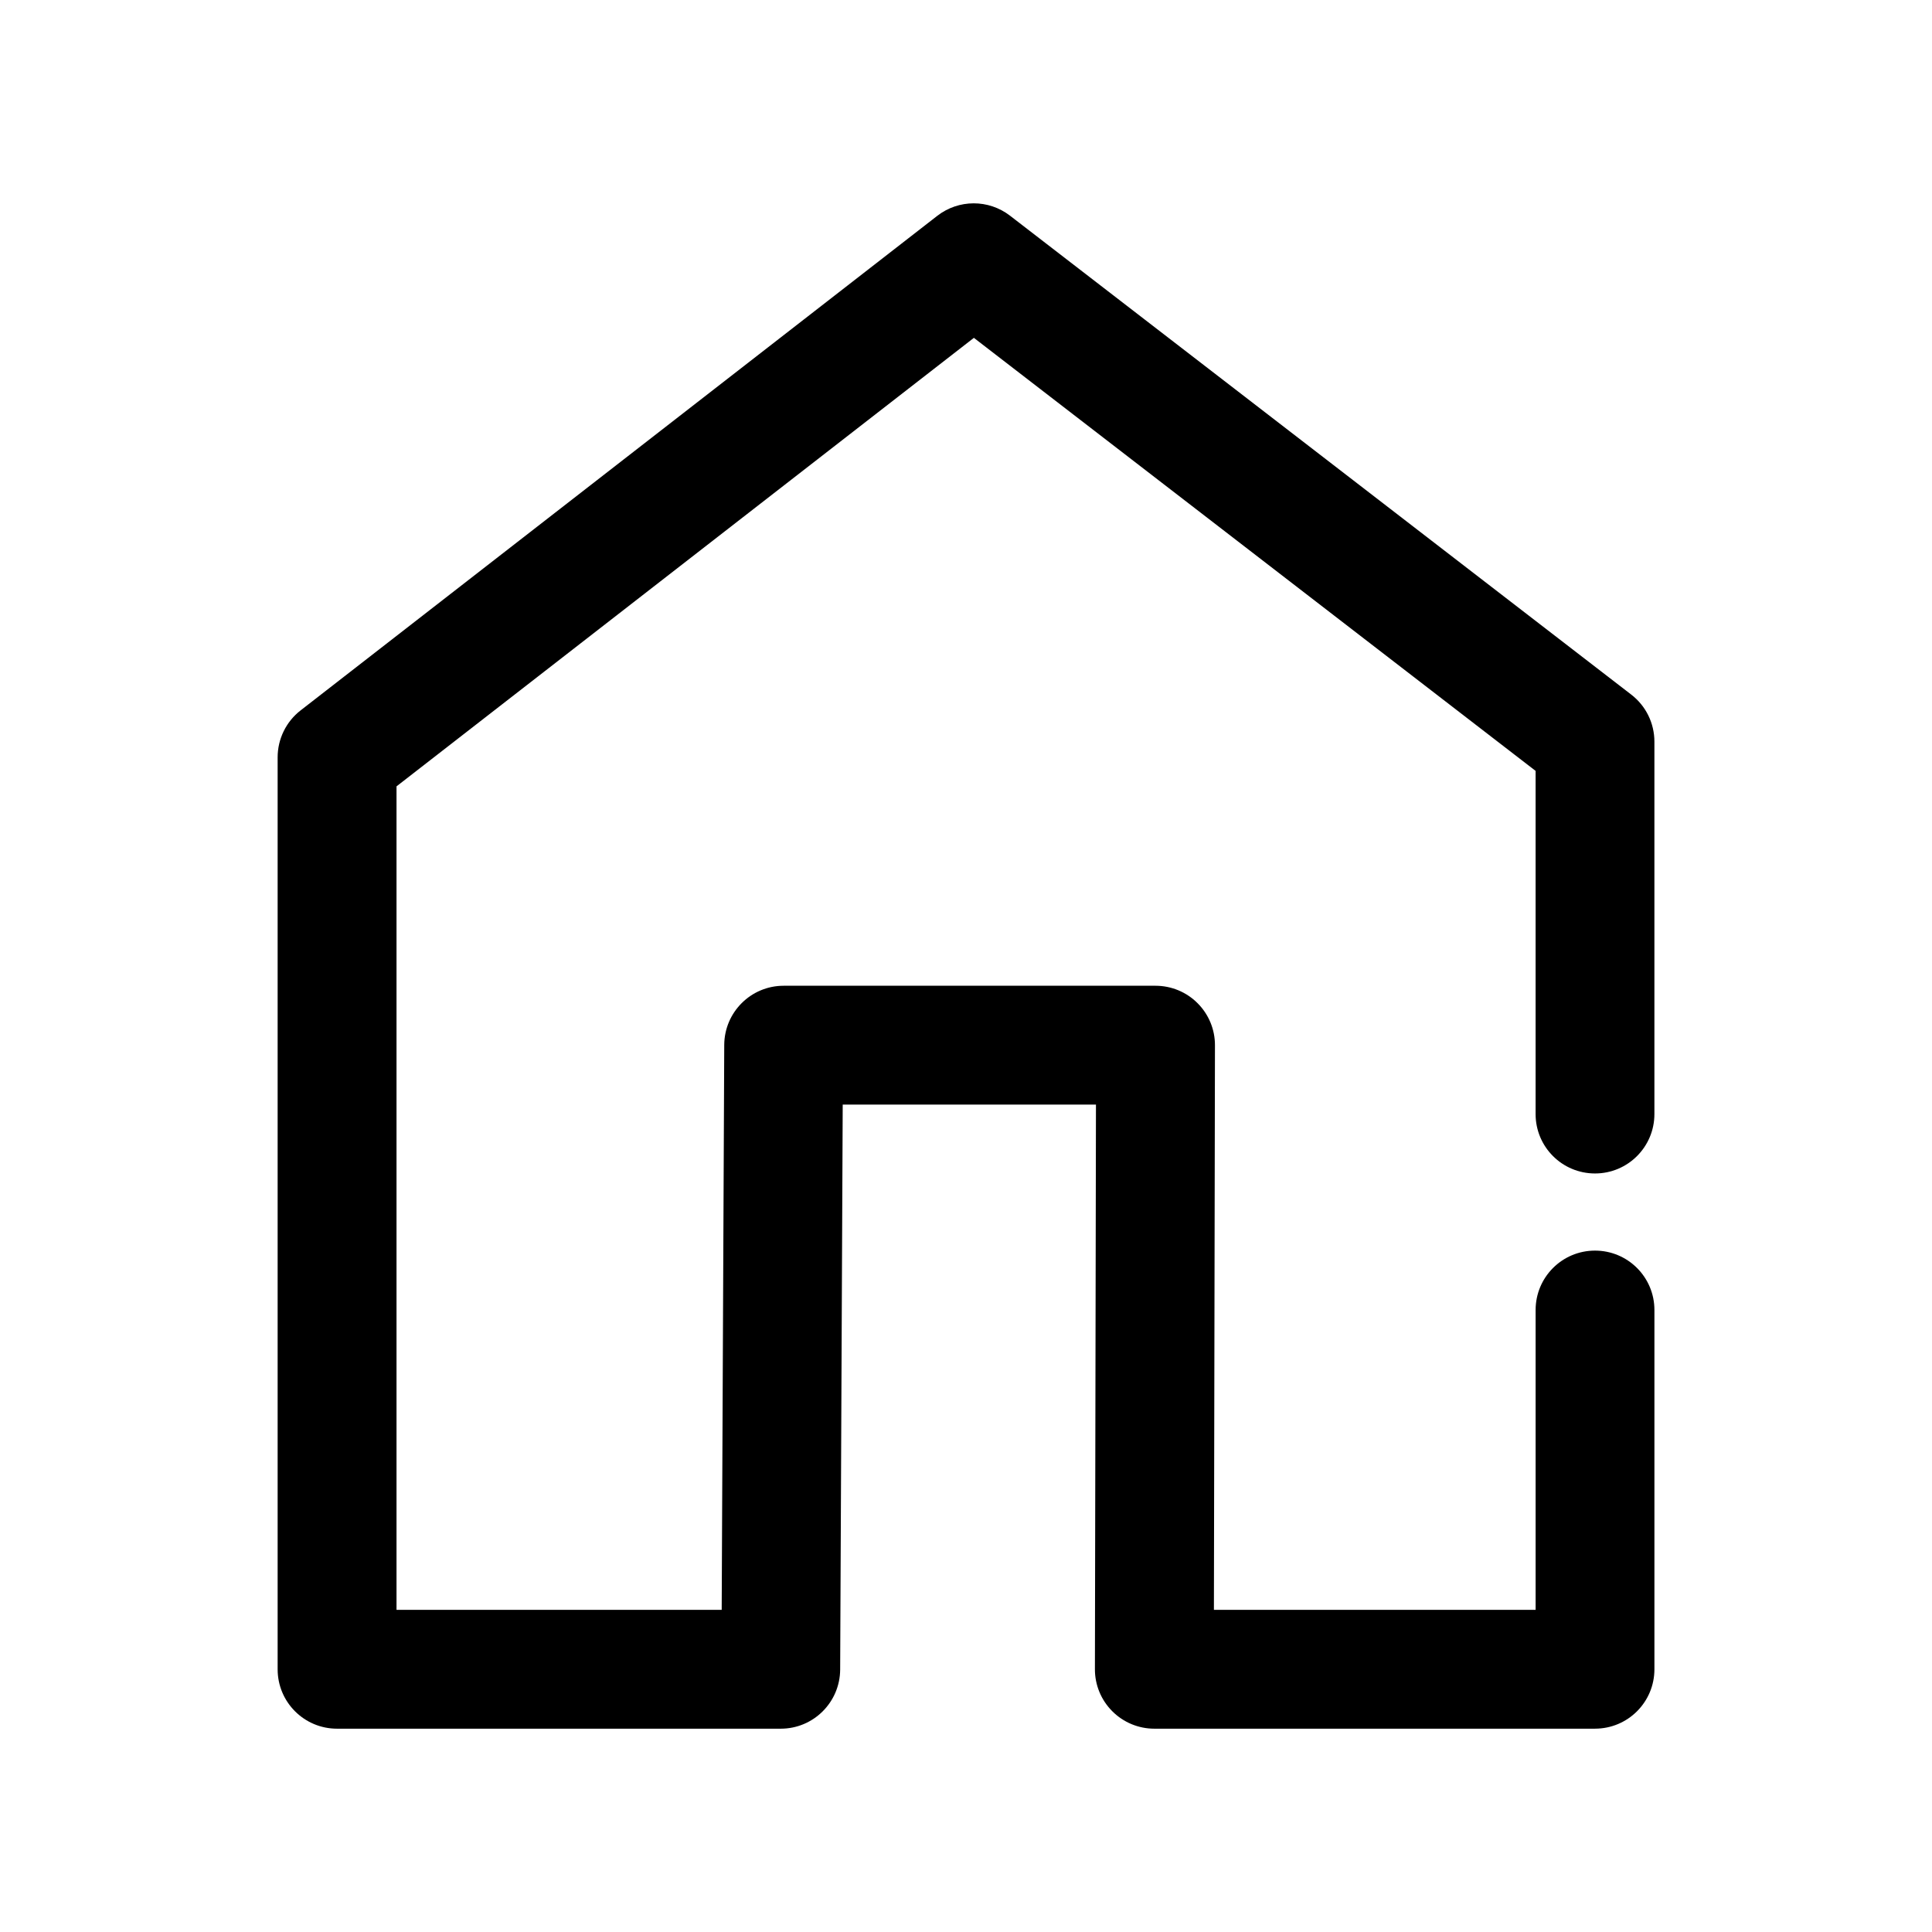 <?xml version="1.0" encoding="UTF-8"?>
<!-- Uploaded to: ICON Repo, www.iconrepo.com, Generator: ICON Repo Mixer Tools -->
<svg fill="#000000" width="800px" height="800px" version="1.1" viewBox="144 144 512 512" xmlns="http://www.w3.org/2000/svg">
 <path d="m566.68 602.12h-116.77c-4.184 0-8.195-1.66-11.148-4.629-2.953-2.953-4.613-6.965-4.598-11.148l0.277-149.61h-67.113l-0.676 149.72c-0.047 8.656-7.074 15.668-15.742 15.668h-117.59c-8.703 0-15.742-7.043-15.742-15.742v-241.68c0-4.859 2.246-9.457 6.09-12.438l168.73-131.07c5.656-4.383 13.574-4.414 19.266-0.031l164.64 126.92c3.875 2.984 6.133 7.578 6.133 12.469v98.691c0 8.703-7.043 15.742-15.742 15.742-8.703 0-15.742-7.043-15.742-15.742v-90.945l-148.86-114.76-153.01 118.86v218.23h86.176l0.676-149.72c0.047-8.656 7.074-15.668 15.742-15.668h98.555c4.184 0 8.195 1.66 11.148 4.629 2.953 2.953 4.613 6.965 4.598 11.148l-0.277 149.61h85.254v-79.457c0-8.703 7.043-15.742 15.742-15.742 8.703 0 15.742 7.043 15.742 15.742v95.203c-0.004 8.703-7.043 15.746-15.746 15.746z"/>
</svg>